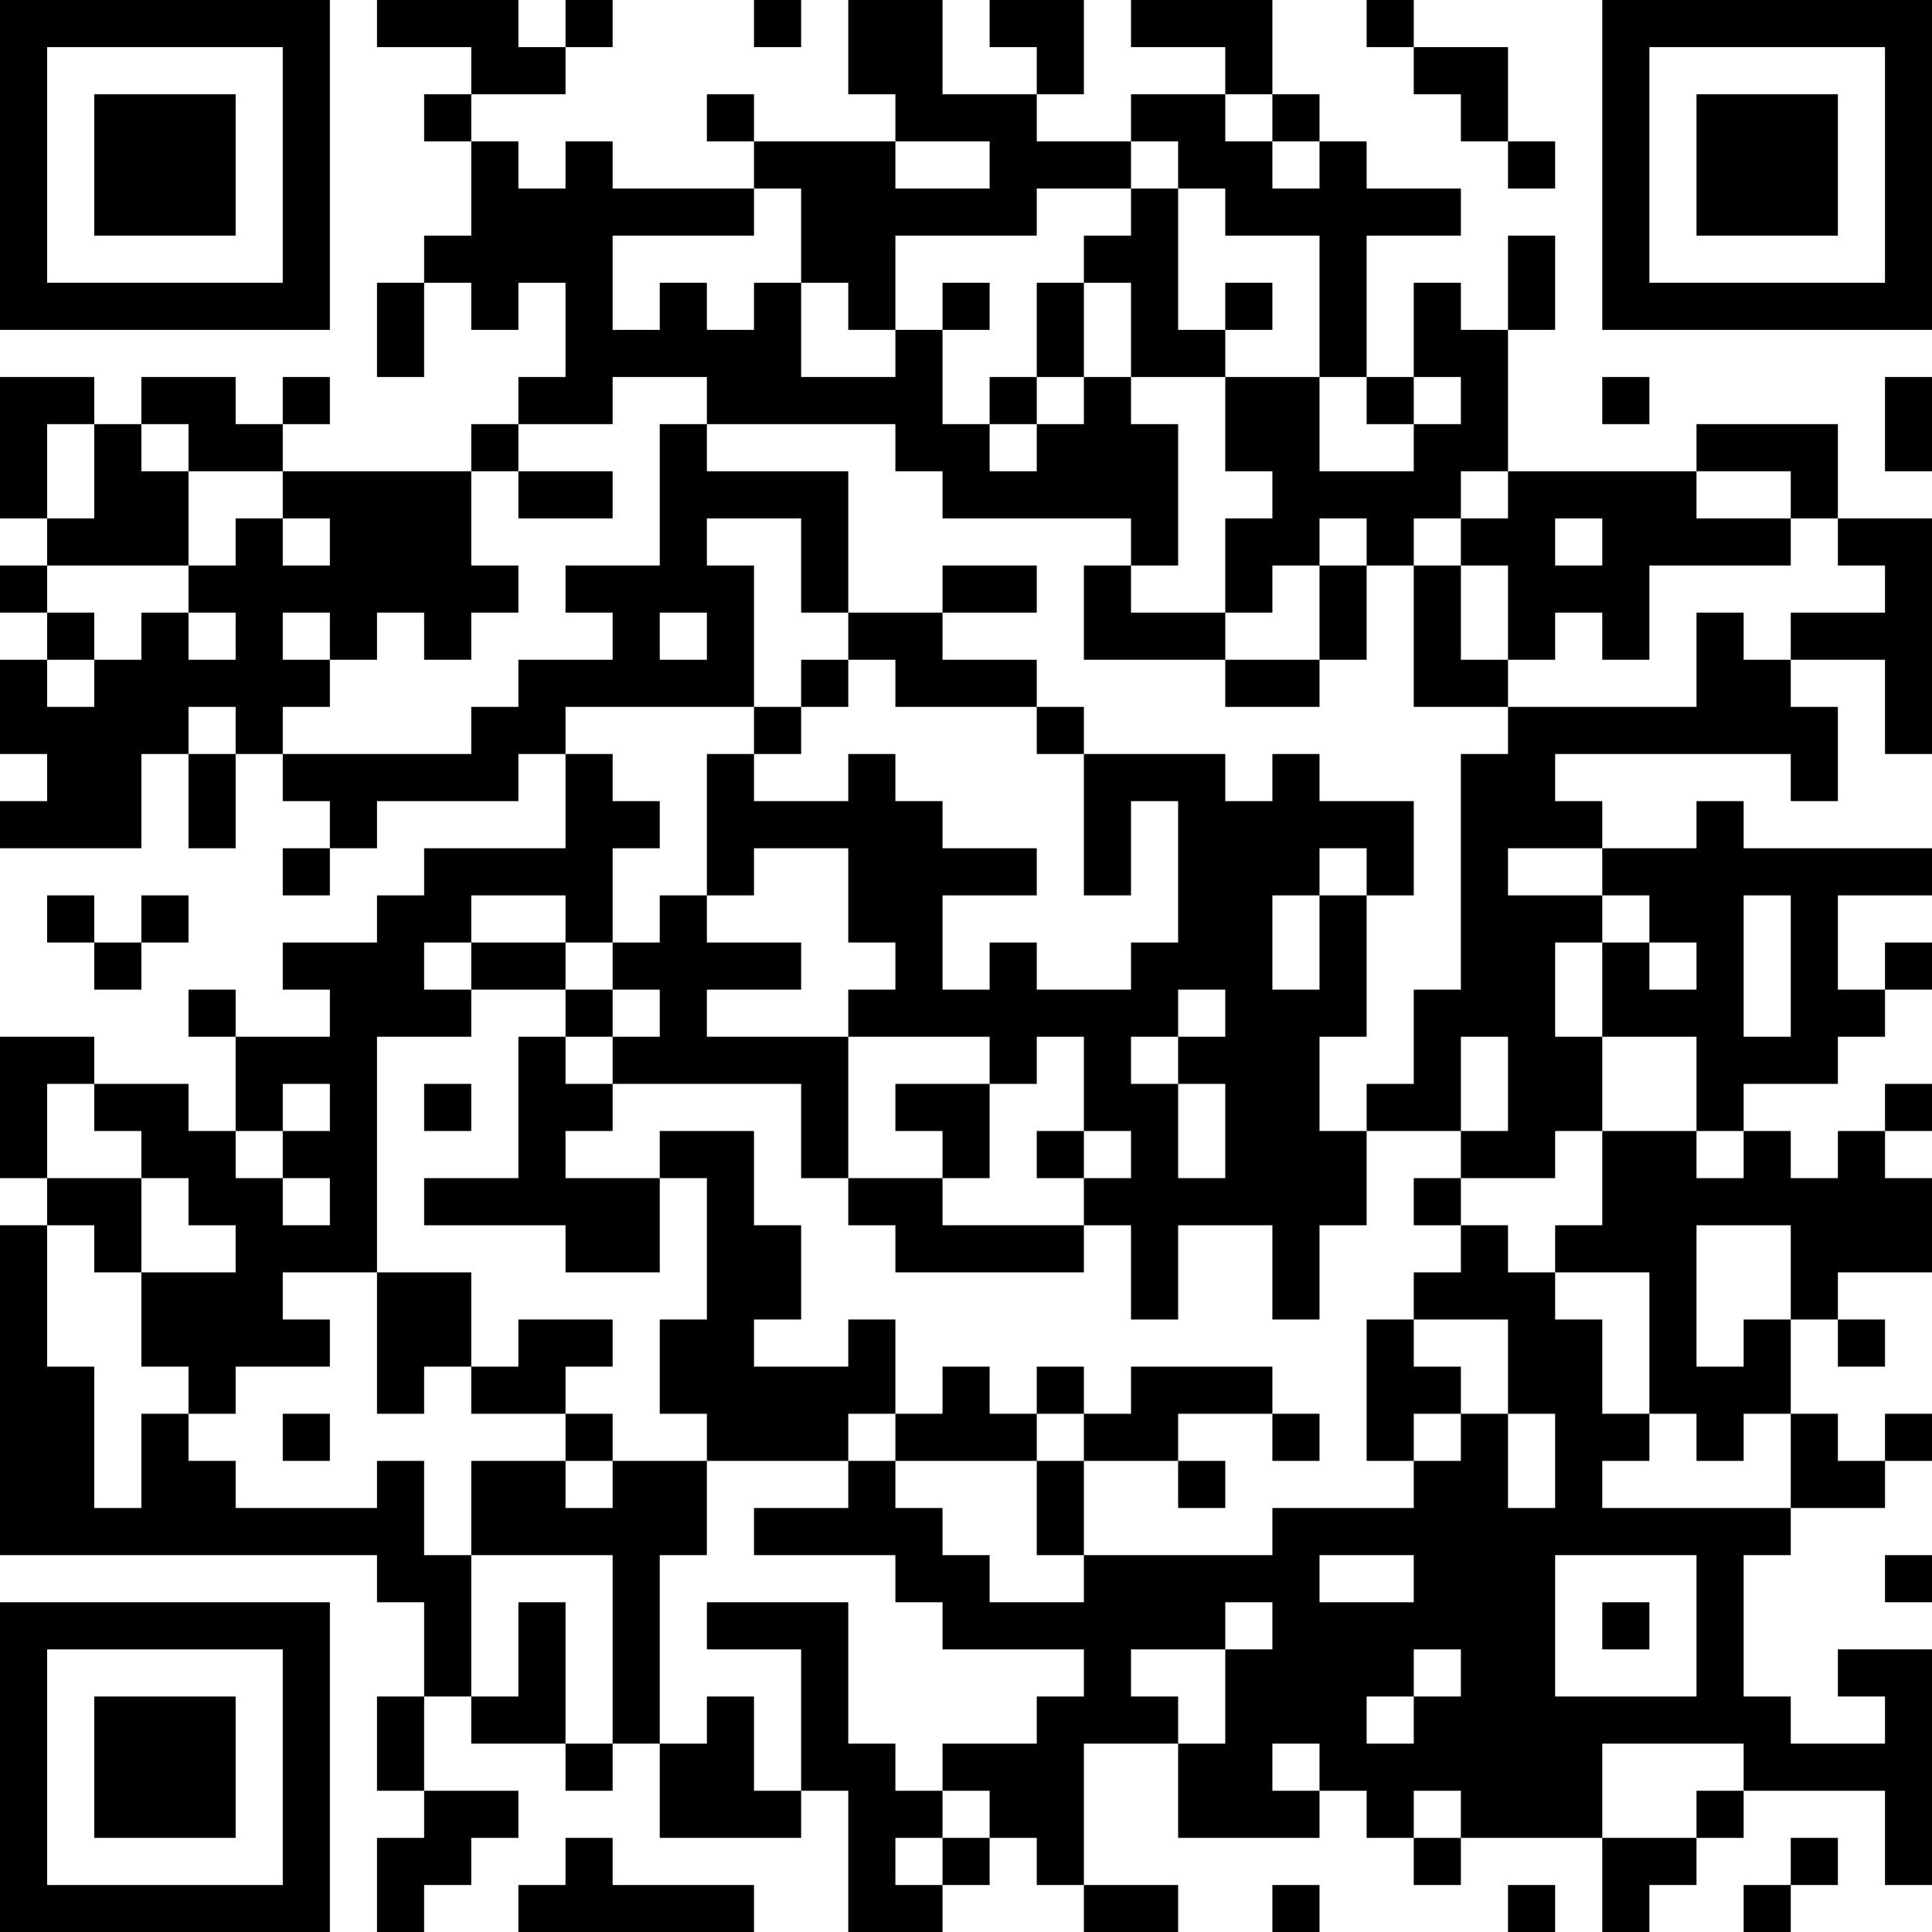 <?xml version="1.0" encoding="UTF-8"?>
<svg xmlns="http://www.w3.org/2000/svg" version="1.1" width="250" height="250" viewBox="0 0 250 250"><rect x="0" y="0" width="250" height="250" fill="#ffffff"/><g transform="scale(6.098)"><g transform="translate(0,0)"><path fill-rule="evenodd" d="M8 0L8 1L10 1L10 2L9 2L9 3L10 3L10 5L9 5L9 6L8 6L8 8L9 8L9 6L10 6L10 7L11 7L11 6L12 6L12 8L11 8L11 9L10 9L10 10L6 10L6 9L7 9L7 8L6 8L6 9L5 9L5 8L3 8L3 9L2 9L2 8L0 8L0 11L1 11L1 12L0 12L0 13L1 13L1 14L0 14L0 16L1 16L1 17L0 17L0 18L3 18L3 16L4 16L4 18L5 18L5 16L6 16L6 17L7 17L7 18L6 18L6 19L7 19L7 18L8 18L8 17L11 17L11 16L12 16L12 18L9 18L9 19L8 19L8 20L6 20L6 21L7 21L7 22L5 22L5 21L4 21L4 22L5 22L5 24L4 24L4 23L2 23L2 22L0 22L0 25L1 25L1 26L0 26L0 33L8 33L8 34L9 34L9 36L8 36L8 38L9 38L9 39L8 39L8 41L9 41L9 40L10 40L10 39L11 39L11 38L9 38L9 36L10 36L10 37L12 37L12 38L13 38L13 37L14 37L14 39L17 39L17 38L18 38L18 41L20 41L20 40L21 40L21 39L22 39L22 40L23 40L23 41L25 41L25 40L23 40L23 37L25 37L25 39L28 39L28 38L29 38L29 39L30 39L30 40L31 40L31 39L34 39L34 41L35 41L35 40L36 40L36 39L37 39L37 38L40 38L40 40L41 40L41 35L39 35L39 36L40 36L40 37L38 37L38 36L37 36L37 33L38 33L38 32L40 32L40 31L41 31L41 30L40 30L40 31L39 31L39 30L38 30L38 28L39 28L39 29L40 29L40 28L39 28L39 27L41 27L41 25L40 25L40 24L41 24L41 23L40 23L40 24L39 24L39 25L38 25L38 24L37 24L37 23L39 23L39 22L40 22L40 21L41 21L41 20L40 20L40 21L39 21L39 19L41 19L41 18L37 18L37 17L36 17L36 18L34 18L34 17L33 17L33 16L38 16L38 17L39 17L39 15L38 15L38 14L40 14L40 16L41 16L41 11L39 11L39 9L36 9L36 10L32 10L32 7L33 7L33 5L32 5L32 7L31 7L31 6L30 6L30 8L29 8L29 5L31 5L31 4L29 4L29 3L28 3L28 2L27 2L27 0L24 0L24 1L26 1L26 2L24 2L24 3L22 3L22 2L23 2L23 0L21 0L21 1L22 1L22 2L20 2L20 0L18 0L18 2L19 2L19 3L16 3L16 2L15 2L15 3L16 3L16 4L13 4L13 3L12 3L12 4L11 4L11 3L10 3L10 2L12 2L12 1L13 1L13 0L12 0L12 1L11 1L11 0ZM16 0L16 1L17 1L17 0ZM29 0L29 1L30 1L30 2L31 2L31 3L32 3L32 4L33 4L33 3L32 3L32 1L30 1L30 0ZM26 2L26 3L27 3L27 4L28 4L28 3L27 3L27 2ZM19 3L19 4L21 4L21 3ZM24 3L24 4L22 4L22 5L19 5L19 7L18 7L18 6L17 6L17 4L16 4L16 5L13 5L13 7L14 7L14 6L15 6L15 7L16 7L16 6L17 6L17 8L19 8L19 7L20 7L20 9L21 9L21 10L22 10L22 9L23 9L23 8L24 8L24 9L25 9L25 12L24 12L24 11L20 11L20 10L19 10L19 9L15 9L15 8L13 8L13 9L11 9L11 10L10 10L10 12L11 12L11 13L10 13L10 14L9 14L9 13L8 13L8 14L7 14L7 13L6 13L6 14L7 14L7 15L6 15L6 16L10 16L10 15L11 15L11 14L13 14L13 13L12 13L12 12L14 12L14 9L15 9L15 10L18 10L18 13L17 13L17 11L15 11L15 12L16 12L16 15L12 15L12 16L13 16L13 17L14 17L14 18L13 18L13 20L12 20L12 19L10 19L10 20L9 20L9 21L10 21L10 22L8 22L8 27L6 27L6 28L7 28L7 29L5 29L5 30L4 30L4 29L3 29L3 27L5 27L5 26L4 26L4 25L3 25L3 24L2 24L2 23L1 23L1 25L3 25L3 27L2 27L2 26L1 26L1 29L2 29L2 32L3 32L3 30L4 30L4 31L5 31L5 32L8 32L8 31L9 31L9 33L10 33L10 36L11 36L11 34L12 34L12 37L13 37L13 33L10 33L10 31L12 31L12 32L13 32L13 31L15 31L15 33L14 33L14 37L15 37L15 36L16 36L16 38L17 38L17 35L15 35L15 34L18 34L18 37L19 37L19 38L20 38L20 39L19 39L19 40L20 40L20 39L21 39L21 38L20 38L20 37L22 37L22 36L23 36L23 35L20 35L20 34L19 34L19 33L16 33L16 32L18 32L18 31L19 31L19 32L20 32L20 33L21 33L21 34L23 34L23 33L27 33L27 32L30 32L30 31L31 31L31 30L32 30L32 32L33 32L33 30L32 30L32 28L30 28L30 27L31 27L31 26L32 26L32 27L33 27L33 28L34 28L34 30L35 30L35 31L34 31L34 32L38 32L38 30L37 30L37 31L36 31L36 30L35 30L35 27L33 27L33 26L34 26L34 24L36 24L36 25L37 25L37 24L36 24L36 22L34 22L34 20L35 20L35 21L36 21L36 20L35 20L35 19L34 19L34 18L32 18L32 19L34 19L34 20L33 20L33 22L34 22L34 24L33 24L33 25L31 25L31 24L32 24L32 22L31 22L31 24L29 24L29 23L30 23L30 21L31 21L31 16L32 16L32 15L36 15L36 13L37 13L37 14L38 14L38 13L40 13L40 12L39 12L39 11L38 11L38 10L36 10L36 11L38 11L38 12L35 12L35 14L34 14L34 13L33 13L33 14L32 14L32 12L31 12L31 11L32 11L32 10L31 10L31 11L30 11L30 12L29 12L29 11L28 11L28 12L27 12L27 13L26 13L26 11L27 11L27 10L26 10L26 8L28 8L28 10L30 10L30 9L31 9L31 8L30 8L30 9L29 9L29 8L28 8L28 5L26 5L26 4L25 4L25 3ZM24 4L24 5L23 5L23 6L22 6L22 8L21 8L21 9L22 9L22 8L23 8L23 6L24 6L24 8L26 8L26 7L27 7L27 6L26 6L26 7L25 7L25 4ZM20 6L20 7L21 7L21 6ZM34 8L34 9L35 9L35 8ZM40 8L40 10L41 10L41 8ZM1 9L1 11L2 11L2 9ZM3 9L3 10L4 10L4 12L1 12L1 13L2 13L2 14L1 14L1 15L2 15L2 14L3 14L3 13L4 13L4 14L5 14L5 13L4 13L4 12L5 12L5 11L6 11L6 12L7 12L7 11L6 11L6 10L4 10L4 9ZM11 10L11 11L13 11L13 10ZM33 11L33 12L34 12L34 11ZM20 12L20 13L18 13L18 14L17 14L17 15L16 15L16 16L15 16L15 19L14 19L14 20L13 20L13 21L12 21L12 20L10 20L10 21L12 21L12 22L11 22L11 25L9 25L9 26L12 26L12 27L14 27L14 25L15 25L15 28L14 28L14 30L15 30L15 31L18 31L18 30L19 30L19 31L22 31L22 33L23 33L23 31L25 31L25 32L26 32L26 31L25 31L25 30L27 30L27 31L28 31L28 30L27 30L27 29L24 29L24 30L23 30L23 29L22 29L22 30L21 30L21 29L20 29L20 30L19 30L19 28L18 28L18 29L16 29L16 28L17 28L17 26L16 26L16 24L14 24L14 25L12 25L12 24L13 24L13 23L17 23L17 25L18 25L18 26L19 26L19 27L23 27L23 26L24 26L24 28L25 28L25 26L27 26L27 28L28 28L28 26L29 26L29 24L28 24L28 22L29 22L29 19L30 19L30 17L28 17L28 16L27 16L27 17L26 17L26 16L23 16L23 15L22 15L22 14L20 14L20 13L22 13L22 12ZM23 12L23 14L26 14L26 15L28 15L28 14L29 14L29 12L28 12L28 14L26 14L26 13L24 13L24 12ZM30 12L30 15L32 15L32 14L31 14L31 12ZM14 13L14 14L15 14L15 13ZM18 14L18 15L17 15L17 16L16 16L16 17L18 17L18 16L19 16L19 17L20 17L20 18L22 18L22 19L20 19L20 21L21 21L21 20L22 20L22 21L24 21L24 20L25 20L25 17L24 17L24 19L23 19L23 16L22 16L22 15L19 15L19 14ZM4 15L4 16L5 16L5 15ZM16 18L16 19L15 19L15 20L17 20L17 21L15 21L15 22L18 22L18 25L20 25L20 26L23 26L23 25L24 25L24 24L23 24L23 22L22 22L22 23L21 23L21 22L18 22L18 21L19 21L19 20L18 20L18 18ZM28 18L28 19L27 19L27 21L28 21L28 19L29 19L29 18ZM1 19L1 20L2 20L2 21L3 21L3 20L4 20L4 19L3 19L3 20L2 20L2 19ZM37 19L37 22L38 22L38 19ZM13 21L13 22L12 22L12 23L13 23L13 22L14 22L14 21ZM25 21L25 22L24 22L24 23L25 23L25 25L26 25L26 23L25 23L25 22L26 22L26 21ZM6 23L6 24L5 24L5 25L6 25L6 26L7 26L7 25L6 25L6 24L7 24L7 23ZM9 23L9 24L10 24L10 23ZM19 23L19 24L20 24L20 25L21 25L21 23ZM22 24L22 25L23 25L23 24ZM30 25L30 26L31 26L31 25ZM36 26L36 29L37 29L37 28L38 28L38 26ZM8 27L8 30L9 30L9 29L10 29L10 30L12 30L12 31L13 31L13 30L12 30L12 29L13 29L13 28L11 28L11 29L10 29L10 27ZM29 28L29 31L30 31L30 30L31 30L31 29L30 29L30 28ZM6 30L6 31L7 31L7 30ZM22 30L22 31L23 31L23 30ZM28 33L28 34L30 34L30 33ZM33 33L33 36L36 36L36 33ZM40 33L40 34L41 34L41 33ZM26 34L26 35L24 35L24 36L25 36L25 37L26 37L26 35L27 35L27 34ZM34 34L34 35L35 35L35 34ZM30 35L30 36L29 36L29 37L30 37L30 36L31 36L31 35ZM27 37L27 38L28 38L28 37ZM34 37L34 39L36 39L36 38L37 38L37 37ZM30 38L30 39L31 39L31 38ZM12 39L12 40L11 40L11 41L16 41L16 40L13 40L13 39ZM38 39L38 40L37 40L37 41L38 41L38 40L39 40L39 39ZM27 40L27 41L28 41L28 40ZM32 40L32 41L33 41L33 40ZM0 0L0 7L7 7L7 0ZM1 1L1 6L6 6L6 1ZM2 2L2 5L5 5L5 2ZM34 0L34 7L41 7L41 0ZM35 1L35 6L40 6L40 1ZM36 2L36 5L39 5L39 2ZM0 34L0 41L7 41L7 34ZM1 35L1 40L6 40L6 35ZM2 36L2 39L5 39L5 36Z" fill="#000000"/></g></g></svg>
